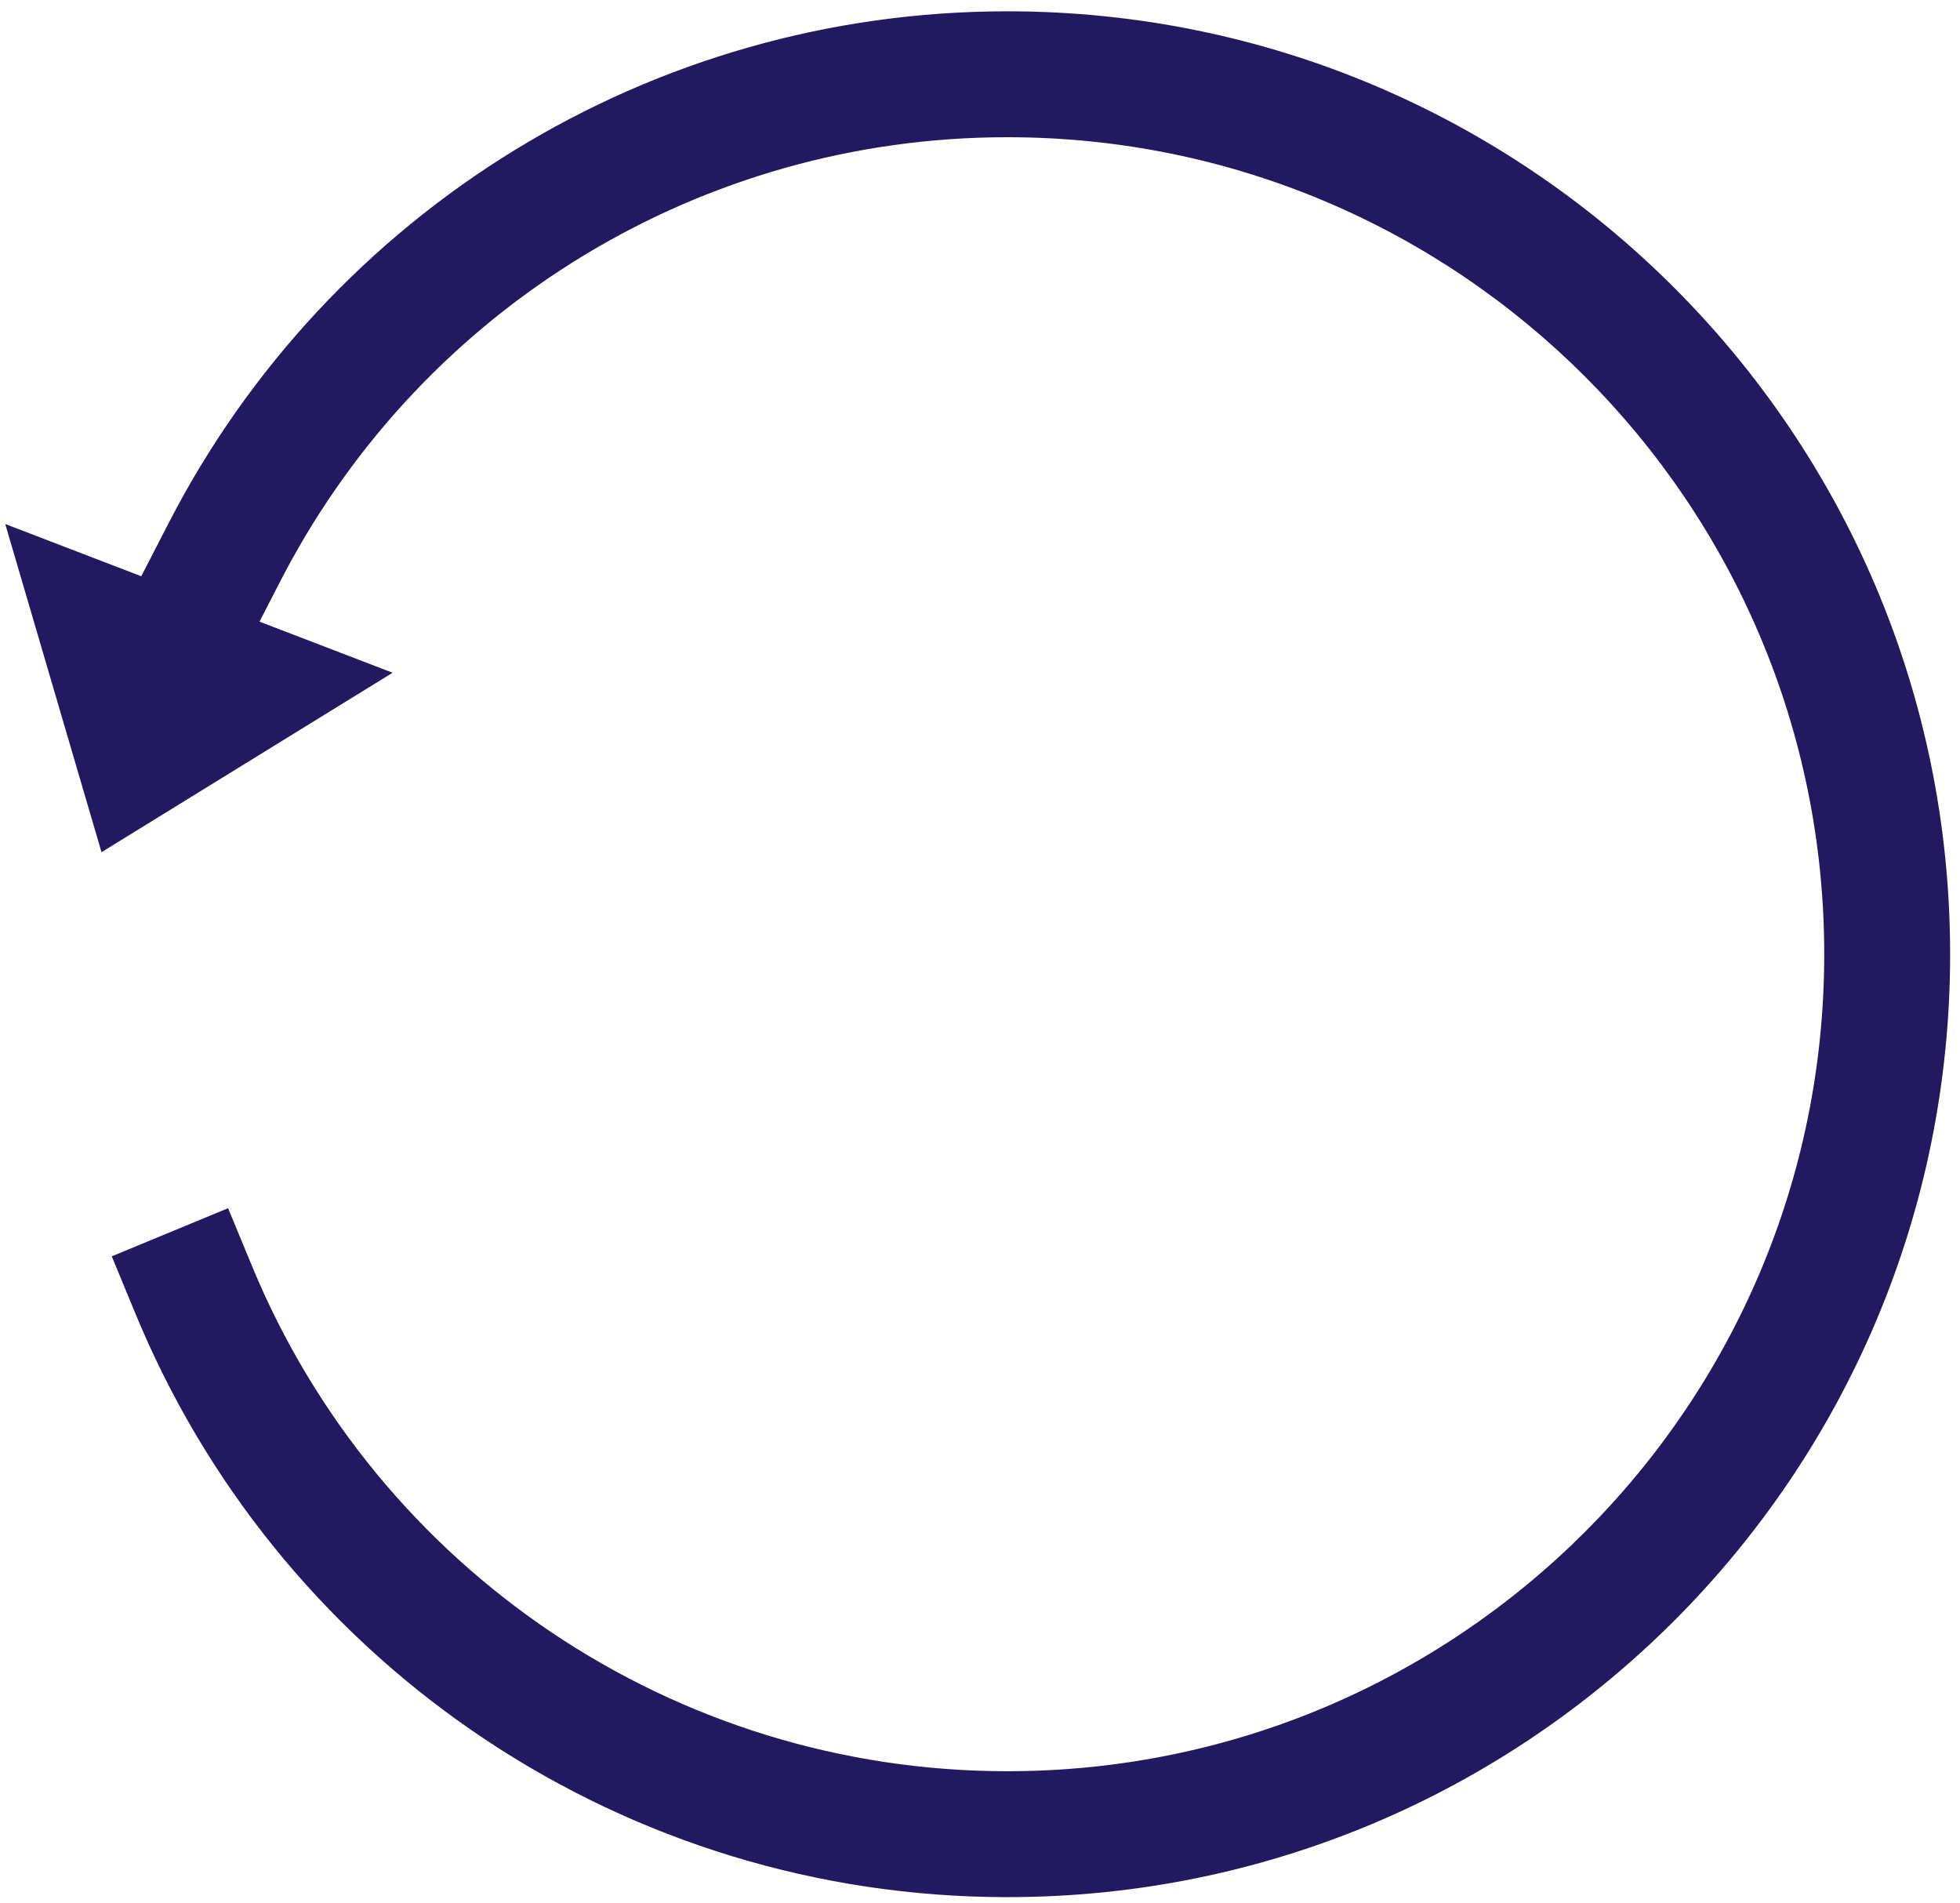 <?xml version="1.0" encoding="UTF-8"?> <svg xmlns="http://www.w3.org/2000/svg" xmlns:xlink="http://www.w3.org/1999/xlink" width="137px" height="133px" viewBox="0 0 137 133" version="1.1"><title>Pretreatment ICON</title><defs><filter id="filter-1"><feColorMatrix in="SourceGraphic" type="matrix" values="0 0 0 0 0.102 0 0 0 0 0.078 0 0 0 0 0.212 0 0 0 1 0"></feColorMatrix></filter></defs><g id="Page-1" stroke="none" stroke-width="1" fill="none" fill-rule="evenodd"><g id="Desktop-Copy-15-FINAL" transform="translate(-710, -5676)"><g id="Pretreatment-ICON" transform="translate(703, 5681.19)"><g><g><path d="M77.41,-4.4 C113.805,-4.4 143.31,25.105 143.31,61.5 C143.31,97.895 113.805,127.4 77.41,127.4 C50.771,127.4 27.085,111.447 16.8,87.411 L16.493,86.681 L14.811,82.615 L22.942,79.25 L24.624,83.316 C33.388,104.496 54.093,118.6 77.41,118.6 C108.945,118.6 134.51,93.035 134.51,61.5 C134.51,29.965 108.945,4.4 77.41,4.4 C56.007,4.4 36.721,16.277 26.905,34.834 L26.61,35.398 L24.596,39.31 L16.772,35.281 L18.786,31.37 C30.002,9.587 52.463,-4.4 77.41,-4.4 Z" id="Stroke-1" fill="#231960" fill-rule="nonzero"></path><polygon id="Triangle" fill="#231960" transform="translate(17.5, 45.5) rotate(-159) translate(-17.5, -45.5) " points="17.5 36 32 55 3 55"></polygon></g></g></g></g></g></svg> 